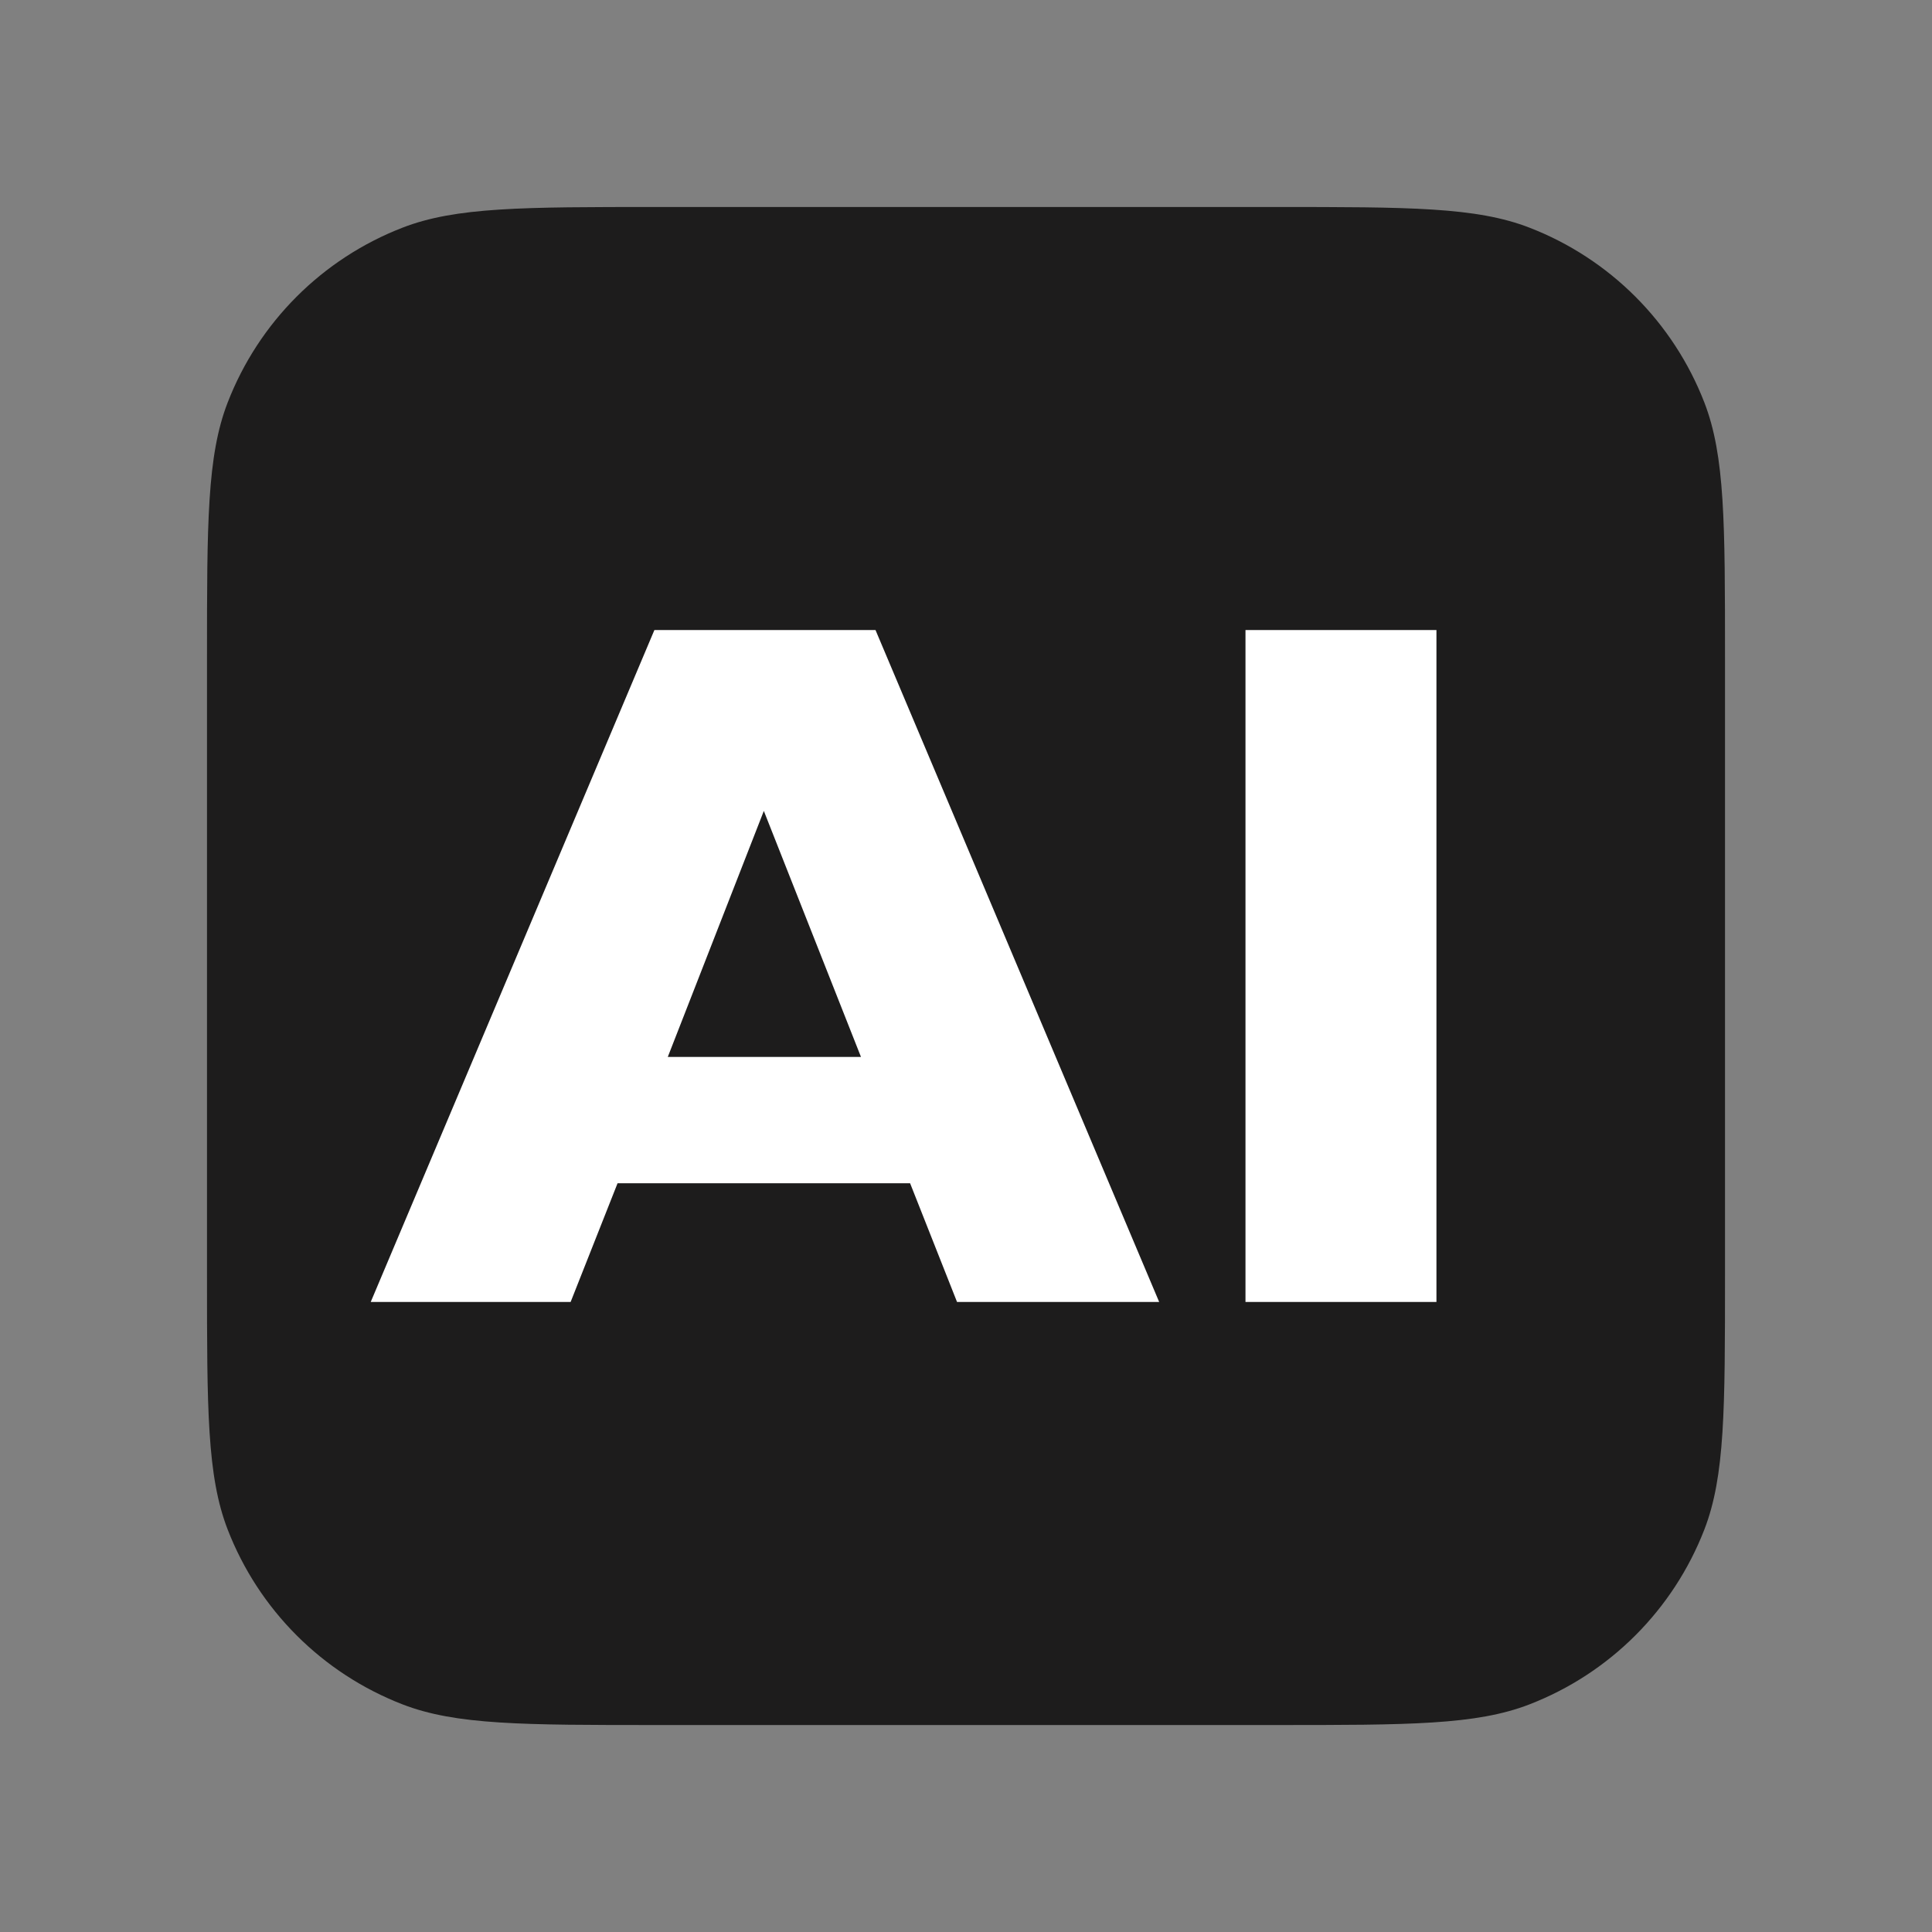 <?xml version="1.0" encoding="UTF-8"?>
<svg xmlns="http://www.w3.org/2000/svg" width="56" height="56" viewBox="0 0 56 56" fill="none">
  <rect x="0" y="0" width="56" height="56" fill="#808080" stroke="none"/>
  <path d="M6 19.04C6 15.156 6 13.215 6.598 11.67C7.499 9.341 9.34 7.499 11.67 6.598C13.214 6 15.156 6 19.039 6H36.961C40.844 6 42.786 6 44.33 6.598C46.66 7.499 48.501 9.341 49.403 11.67C50 13.215 50 15.156 50 19.04V36.961C50 40.845 50 42.786 49.403 44.331C48.501 46.66 46.66 48.502 44.33 49.403C42.786 50.001 40.844 50.001 36.961 50.001H19.039C15.156 50.001 13.214 50.001 11.67 49.403C9.34 48.502 7.499 46.66 6.598 44.331C6 42.786 6 40.845 6 36.961V19.04Z" fill="#1D1C1C"></path>
  <path d="M26.38 34.298H17.9L16.54 37.738H10.746L18.968 18.262H25.377L33.599 37.738H27.74L26.38 34.298ZM24.956 30.636L22.14 23.505L19.356 30.636H24.956Z" fill="white"></path>
  <path d="M41.636 18.262V37.738H36.101V18.262H41.636Z" fill="white"></path>
</svg>
